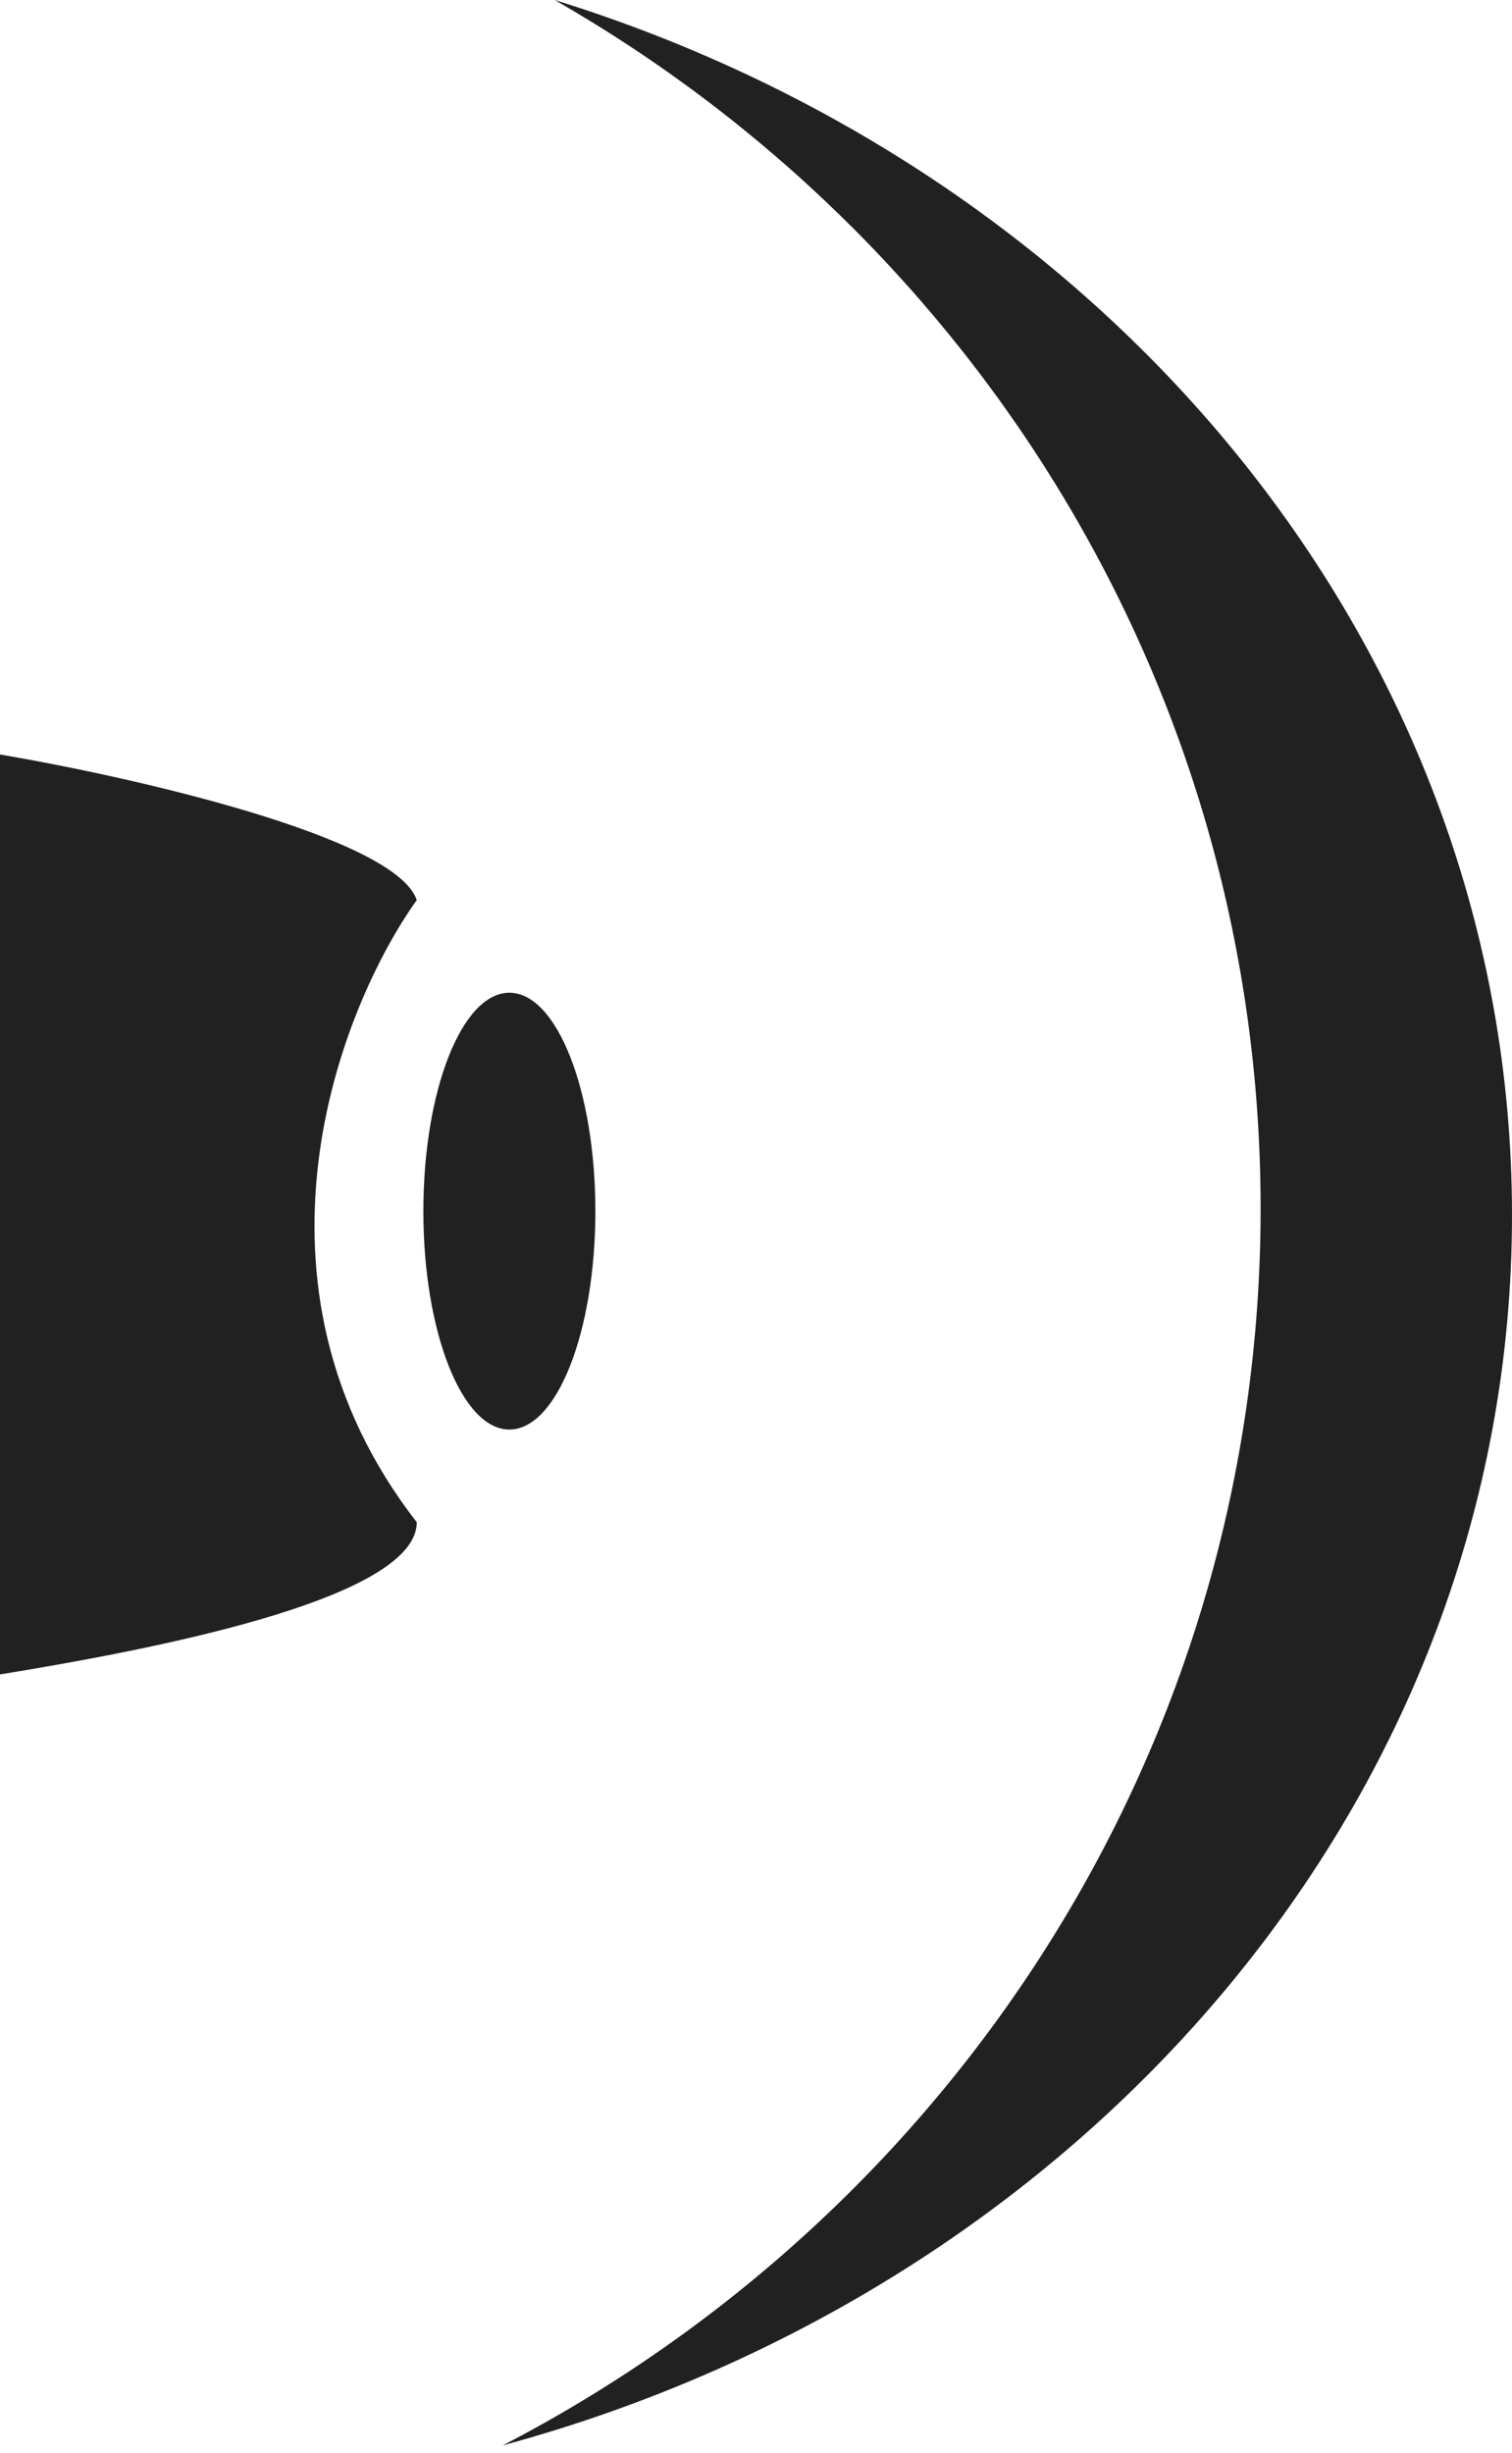 <svg width="148" height="240" viewBox="0 0 148 240" fill="none" xmlns="http://www.w3.org/2000/svg">
<path d="M54.294 0C108.805 16.901 148 63.744 148 118.888C147.999 175.729 106.354 223.752 49.214 239.251C93.317 216.39 123.394 170.78 123.394 118.241C123.394 67.745 95.61 23.649 54.294 0Z" fill="#212121"/>
<ellipse cx="49.859" cy="118.496" rx="8.418" ry="21.368" fill="#212121"/>
<path d="M0 73.817V163.823C13.166 161.665 40.794 156.7 40.794 148.93C22.663 125.619 33.24 98.639 40.794 88.063C38.722 81.847 12.735 75.976 0 73.817Z" fill="#212121"/>
</svg>
